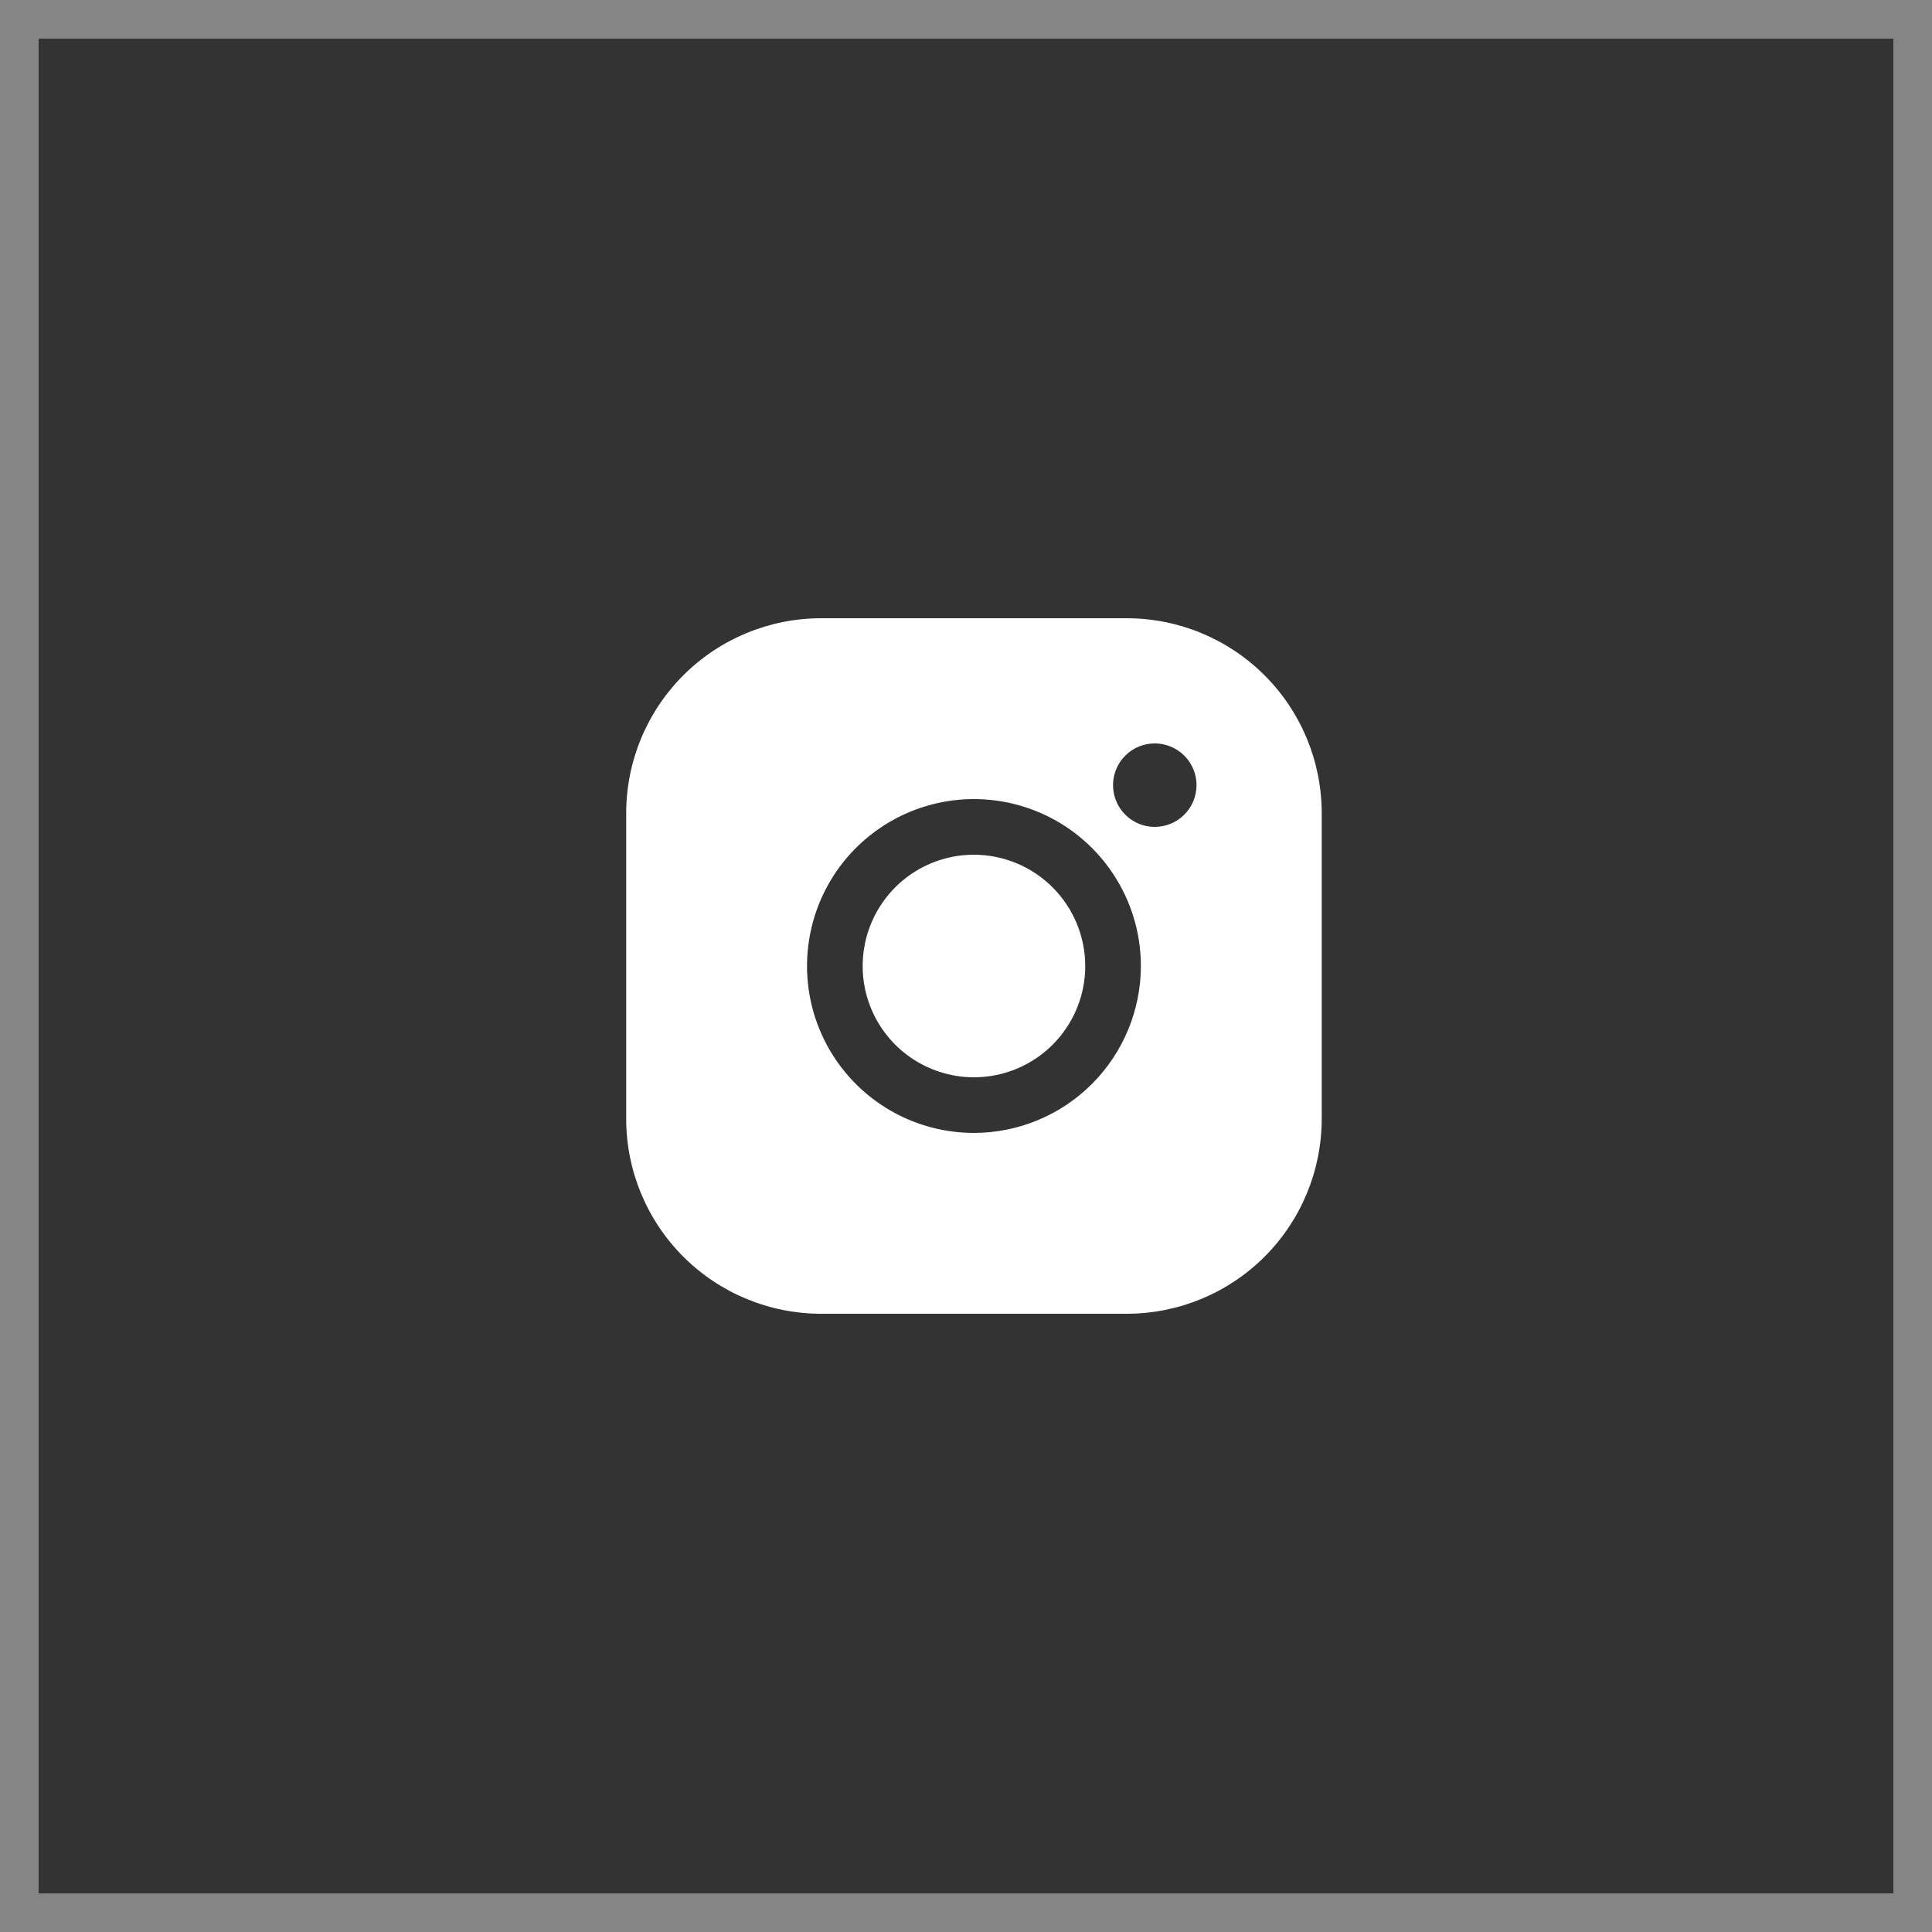 <?xml version="1.0" encoding="UTF-8"?> <svg xmlns="http://www.w3.org/2000/svg" width="50" height="50" viewBox="0 0 50 50" fill="none"><rect x="0" y="0" width="50" height="50" fill="#333333" stroke="none"/> <rect x="0.5" y="0.5" width="49" height="49" stroke="white" stroke-opacity="0.4"></rect> <path d="M28.086 25C28.086 25.57 27.917 26.126 27.6 26.6C27.284 27.074 26.834 27.443 26.308 27.661C25.781 27.879 25.202 27.936 24.644 27.825C24.085 27.713 23.572 27.439 23.169 27.037C22.766 26.634 22.492 26.12 22.381 25.562C22.27 25.003 22.327 24.424 22.545 23.898C22.763 23.372 23.132 22.922 23.605 22.605C24.079 22.289 24.636 22.12 25.206 22.12C25.969 22.121 26.701 22.425 27.241 22.965C27.781 23.504 28.085 24.236 28.086 25ZM34.206 21.04V28.96C34.204 30.296 33.673 31.577 32.728 32.522C31.783 33.467 30.502 33.998 29.166 34H21.246C19.909 33.998 18.628 33.467 17.683 32.522C16.739 31.577 16.207 30.296 16.206 28.96V21.04C16.207 19.704 16.739 18.423 17.683 17.478C18.628 16.533 19.909 16.002 21.246 16H29.166C30.502 16.002 31.783 16.533 32.728 17.478C33.673 18.423 34.204 19.704 34.206 21.04V21.04ZM29.526 25C29.526 24.146 29.272 23.31 28.797 22.6C28.323 21.89 27.648 21.336 26.859 21.009C26.069 20.682 25.201 20.596 24.363 20.763C23.525 20.93 22.755 21.341 22.151 21.945C21.547 22.549 21.135 23.319 20.969 24.157C20.802 24.995 20.887 25.864 21.214 26.653C21.541 27.443 22.095 28.117 22.805 28.592C23.516 29.067 24.351 29.32 25.206 29.32C26.351 29.319 27.449 28.863 28.259 28.053C29.069 27.243 29.524 26.145 29.526 25V25ZM30.966 20.32C30.966 20.106 30.902 19.898 30.784 19.72C30.665 19.542 30.496 19.404 30.299 19.322C30.102 19.241 29.884 19.219 29.675 19.261C29.465 19.302 29.273 19.405 29.122 19.556C28.971 19.707 28.868 19.9 28.826 20.109C28.785 20.319 28.806 20.536 28.888 20.733C28.97 20.931 29.108 21.099 29.286 21.218C29.463 21.337 29.672 21.4 29.886 21.4C30.172 21.4 30.447 21.286 30.649 21.084C30.852 20.881 30.966 20.606 30.966 20.32Z" fill="#FEFFFE"></path> </svg> 